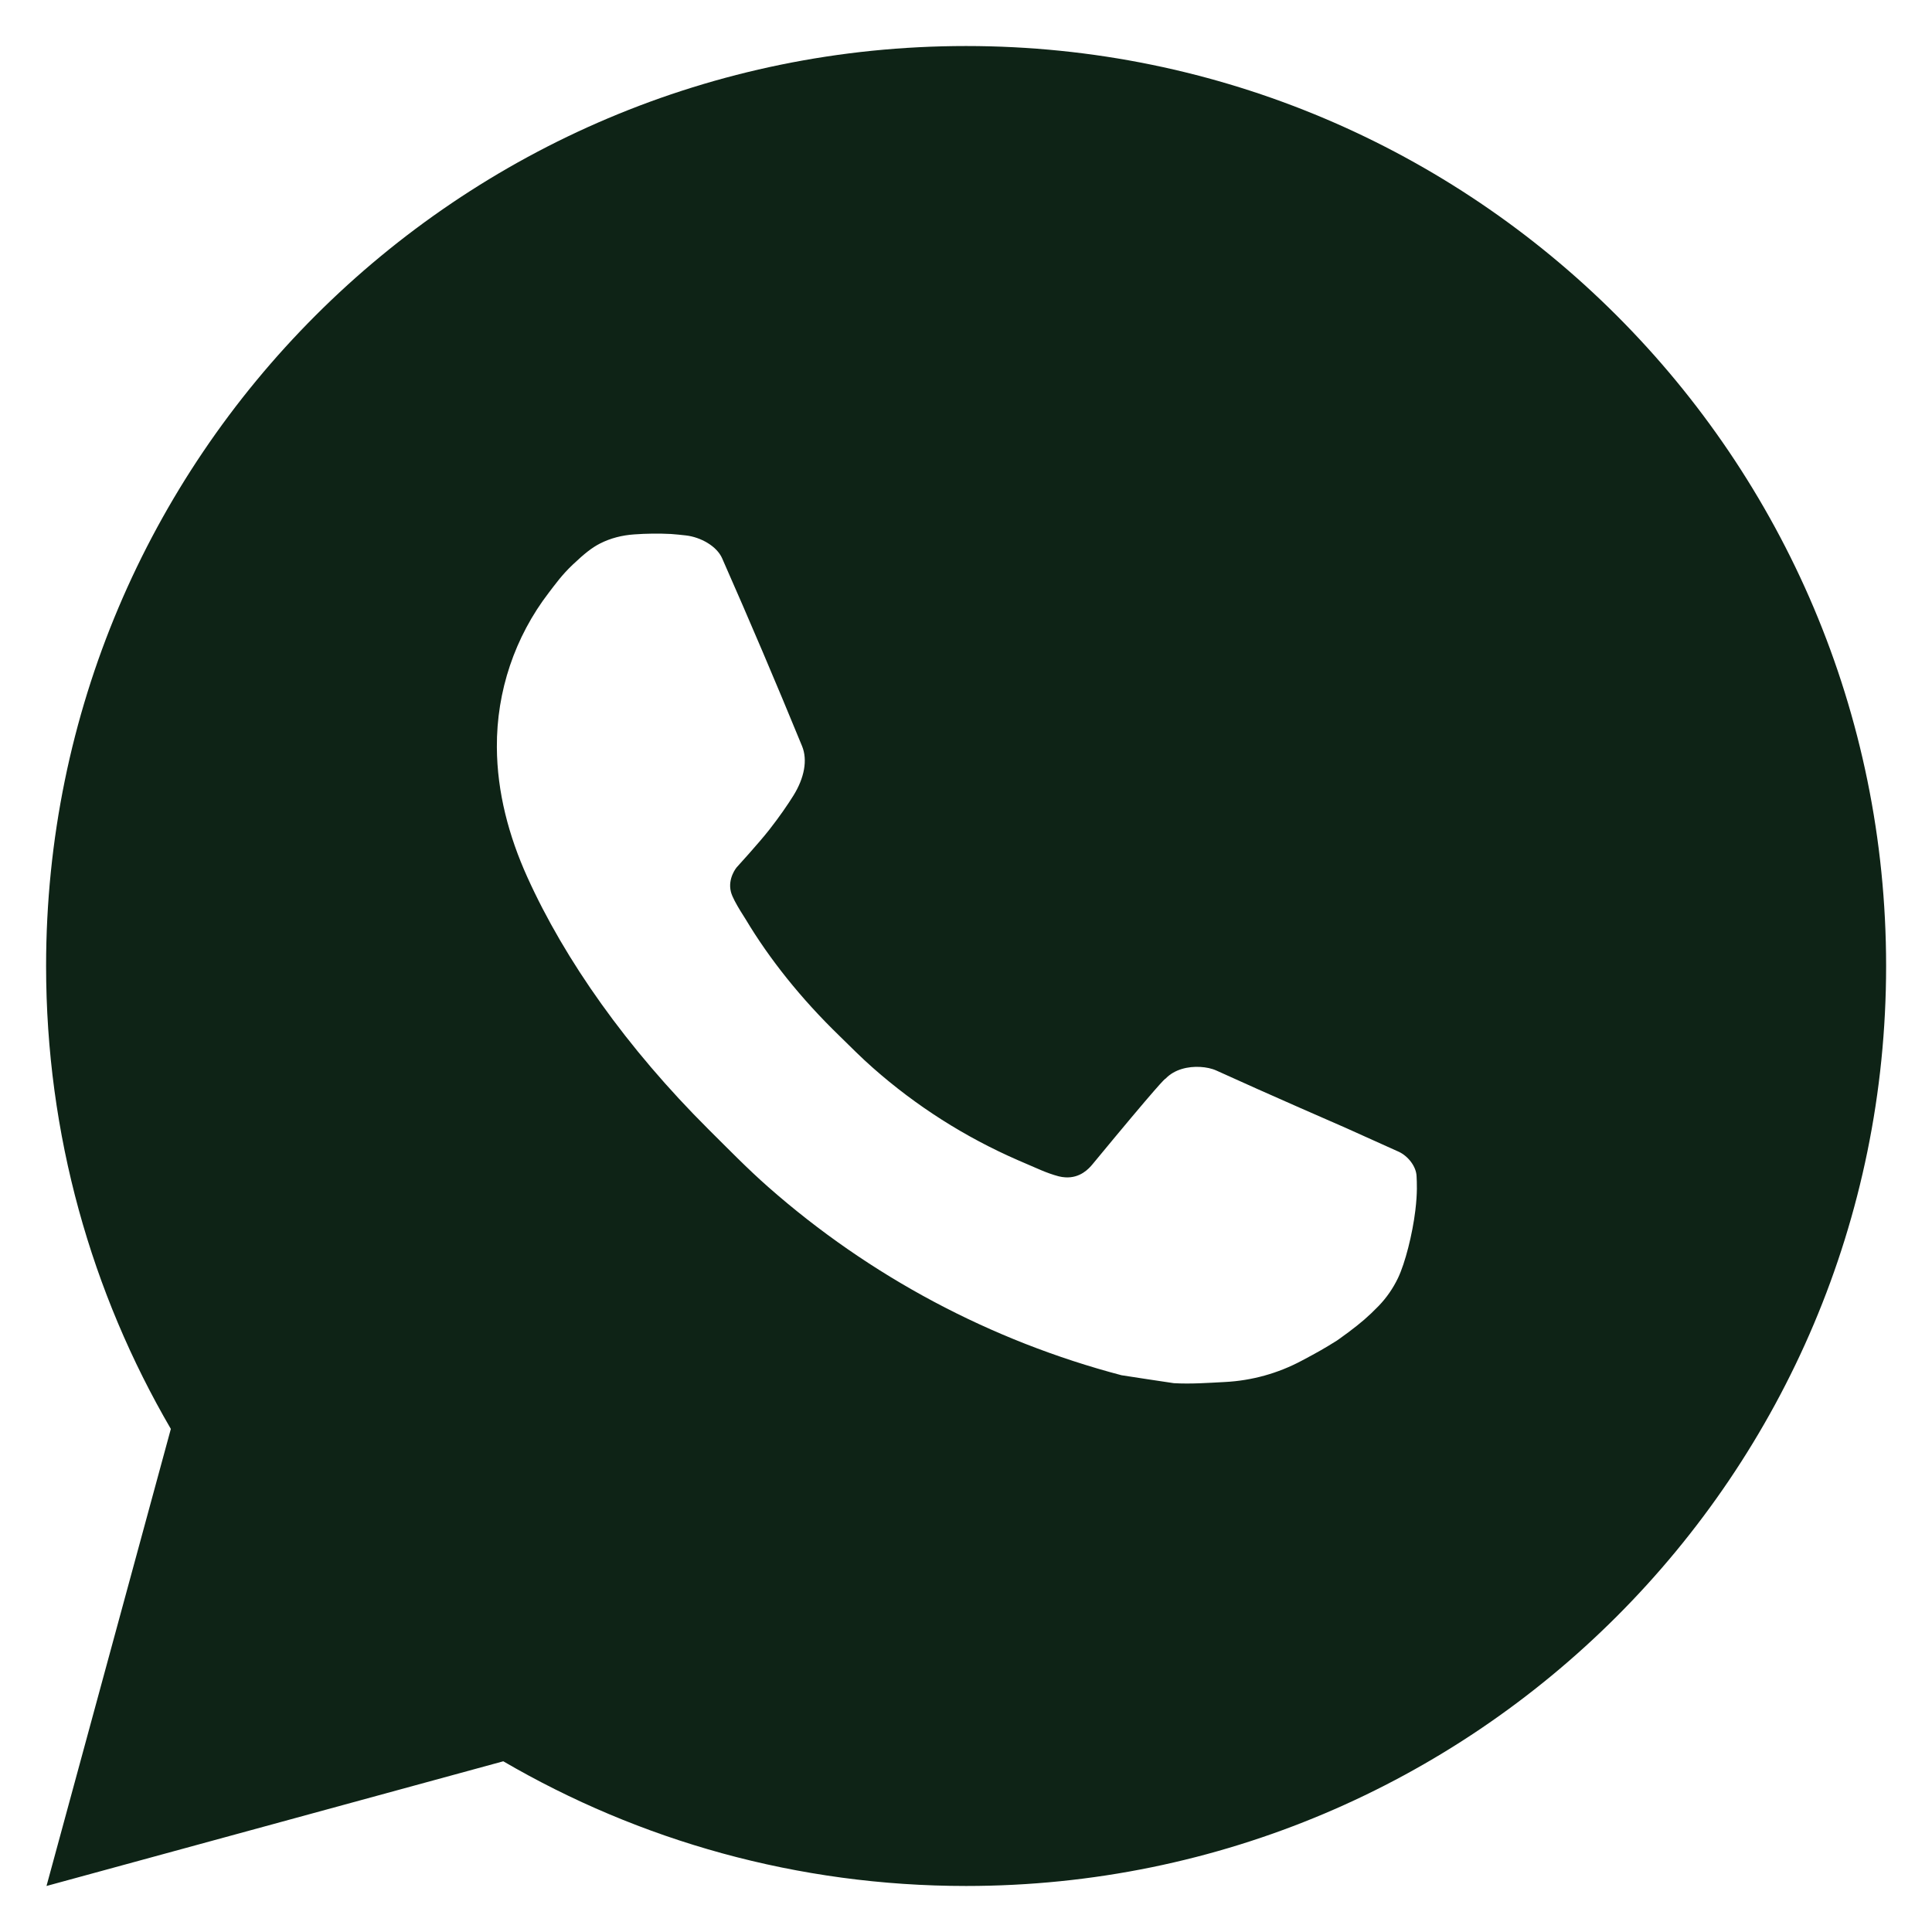 <svg width="28" height="28" viewBox="0 0 28 28" fill="none" xmlns="http://www.w3.org/2000/svg">
<path d="M14.001 0.667C21.365 0.667 27.335 6.636 27.335 14C27.335 21.364 21.365 27.333 14.001 27.333C11.556 27.333 9.265 26.675 7.294 25.526L0.674 27.333L2.476 20.709C1.327 18.738 0.668 16.446 0.668 14C0.668 6.636 6.638 0.667 14.001 0.667ZM9.19 7.745C9.017 7.757 8.848 7.799 8.694 7.878C8.579 7.937 8.471 8.022 8.303 8.181C8.144 8.331 8.051 8.463 7.954 8.589C7.461 9.231 7.196 10.019 7.201 10.828C7.204 11.482 7.374 12.118 7.642 12.711C8.186 13.915 9.084 15.188 10.269 16.368C10.554 16.651 10.833 16.938 11.134 17.203C12.605 18.498 14.358 19.432 16.254 19.931C16.254 19.931 17.001 20.046 17.012 20.046C17.259 20.06 17.506 20.042 17.754 20.029C18.142 20.009 18.521 19.904 18.864 19.721C19.085 19.604 19.19 19.545 19.375 19.429C19.375 19.429 19.432 19.39 19.541 19.309C19.721 19.174 19.832 19.08 19.982 18.925C20.093 18.81 20.188 18.674 20.261 18.522C20.365 18.304 20.47 17.889 20.512 17.544C20.544 17.28 20.534 17.137 20.53 17.047C20.525 16.904 20.406 16.756 20.276 16.694L19.501 16.345C19.501 16.345 18.342 15.841 17.633 15.517C17.559 15.483 17.478 15.468 17.397 15.463C17.219 15.452 17.02 15.498 16.893 15.632C16.886 15.629 16.798 15.705 15.833 16.874C15.78 16.938 15.655 17.076 15.44 17.063C15.407 17.061 15.375 17.056 15.343 17.048C15.256 17.025 15.171 16.994 15.088 16.959C14.923 16.889 14.865 16.863 14.752 16.814C13.982 16.478 13.276 16.028 12.652 15.477C12.484 15.33 12.328 15.171 12.168 15.015C11.608 14.473 11.149 13.895 10.808 13.325C10.789 13.294 10.76 13.249 10.729 13.199C10.674 13.108 10.612 13 10.593 12.926C10.543 12.73 10.675 12.572 10.675 12.572C10.675 12.572 10.999 12.217 11.15 12.024C11.295 11.839 11.42 11.657 11.5 11.528C11.657 11.275 11.707 11.014 11.624 10.813C11.25 9.901 10.864 8.994 10.466 8.092C10.388 7.914 10.155 7.785 9.942 7.76C9.87 7.752 9.798 7.744 9.726 7.739C9.547 7.73 9.368 7.732 9.19 7.745Z" fill="#0E2316"/>
</svg>
